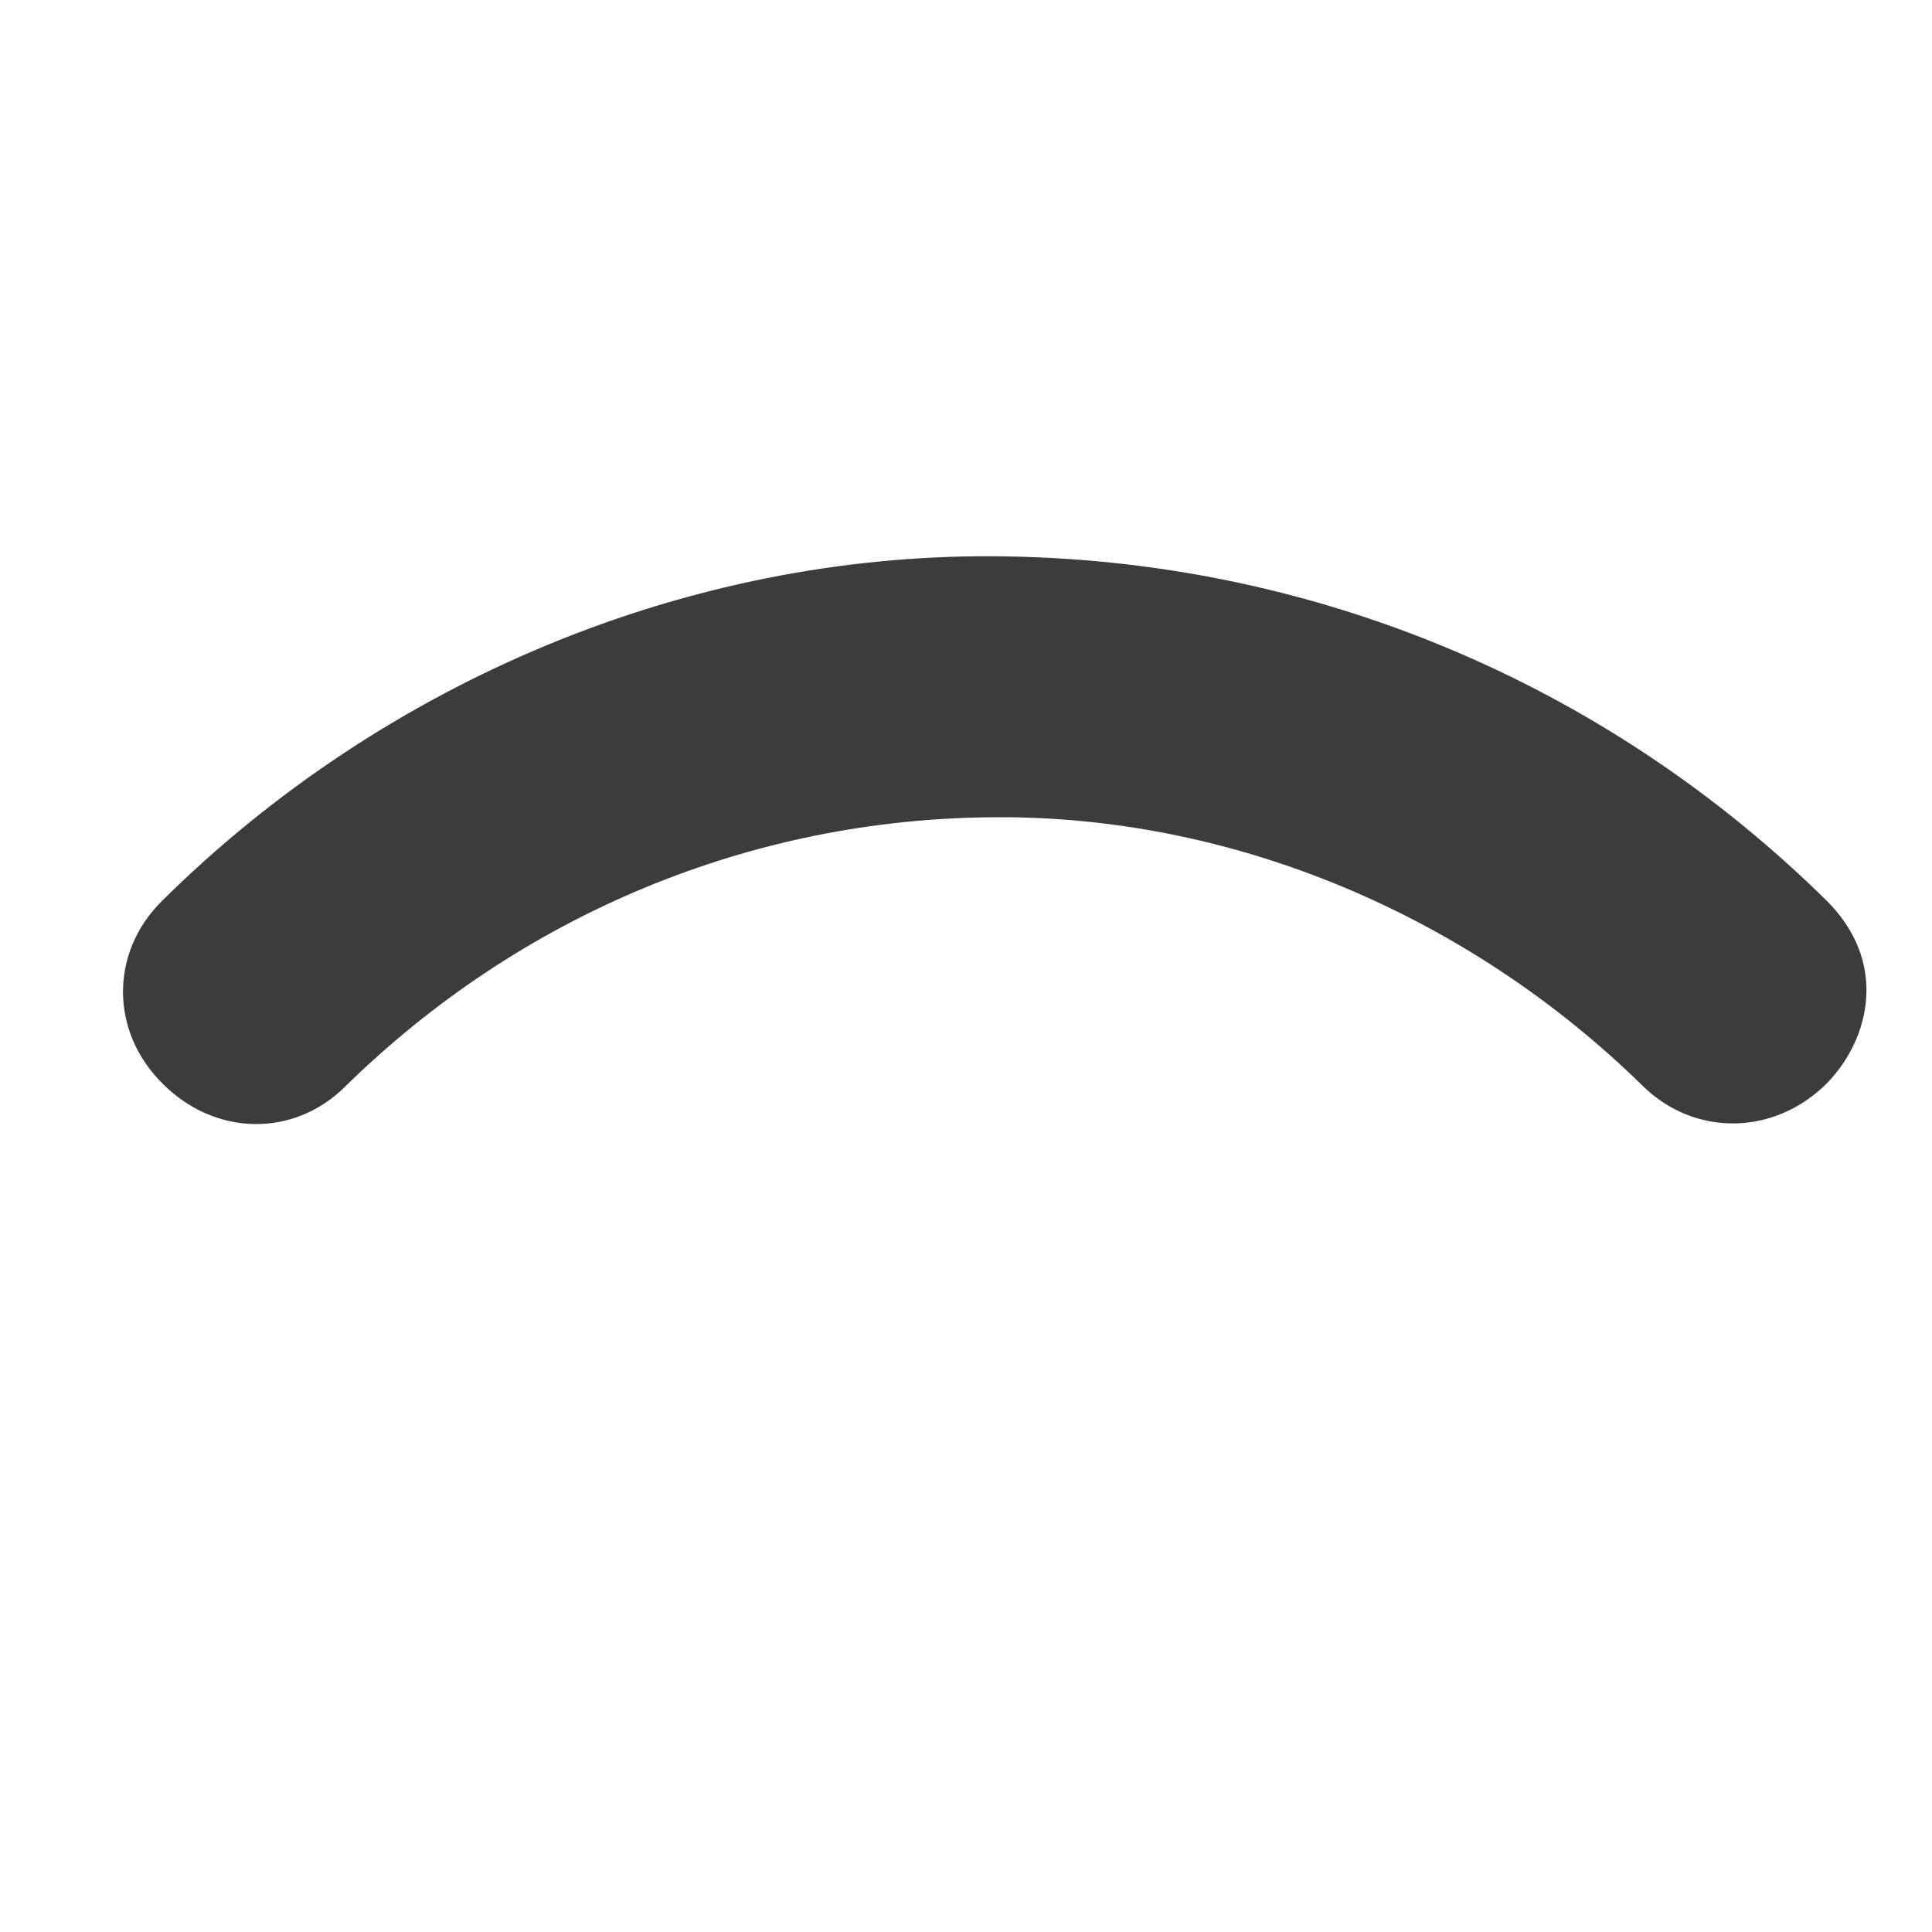<?xml version="1.0" encoding="UTF-8" standalone="no"?>
<svg width="41px" height="41px" viewBox="0 0 41 41" version="1.1" xmlns="http://www.w3.org/2000/svg" xmlns:xlink="http://www.w3.org/1999/xlink">
    <!-- Generator: Sketch 41.2 (35397) - http://www.bohemiancoding.com/sketch -->
    <title>Arc</title>
    <desc>Created with Sketch.</desc>
    <defs>
        <polygon id="path-1" points="0 40.363 40 40.363 40 0.363 0 0.363"></polygon>
    </defs>
    <g stroke="none" stroke-width="1" fill="none" fill-rule="evenodd">
        <g transform="translate(0.492, -0.577)">
            <g transform="translate(0.48, 0.407)">
                <g transform="translate(20, 20.5) scale(1, -1) translate(-20, -20.5) ">
                    <g>
                        <g>
                            <mask id="mask-2" fill="white">
                                <use xlink:href="#path-1"></use>
                            </mask>
                            <g></g>
                            <g mask="url(#mask-2)">
                                <g transform="translate(1.25, 16)">
                                    <g transform="translate(0.123, 0.162)">
                                        <path d="M18.75,12.863 C12.277,12.907 5.824,10.237 1.086,5.543 L1.079,5.535 C-0.011,4.446 -0.011,2.773 1.11,1.667 C2.219,0.557 3.886,0.52 4.984,1.613 C8.699,5.258 13.6,7.302 18.774,7.325 C23.811,7.357 28.802,5.266 32.519,1.621 C33.619,0.545 35.297,0.565 36.413,1.667 C36.951,2.217 37.264,2.932 37.264,3.657 C37.264,4.362 36.966,5 36.439,5.535 C31.701,10.212 25.416,12.823 18.75,12.863" fill="#3C3C3C"></path>
                                    </g>
                                </g>
                            </g>
                        </g>
                    </g>
                </g>
            </g>
        </g>
    </g>
</svg>